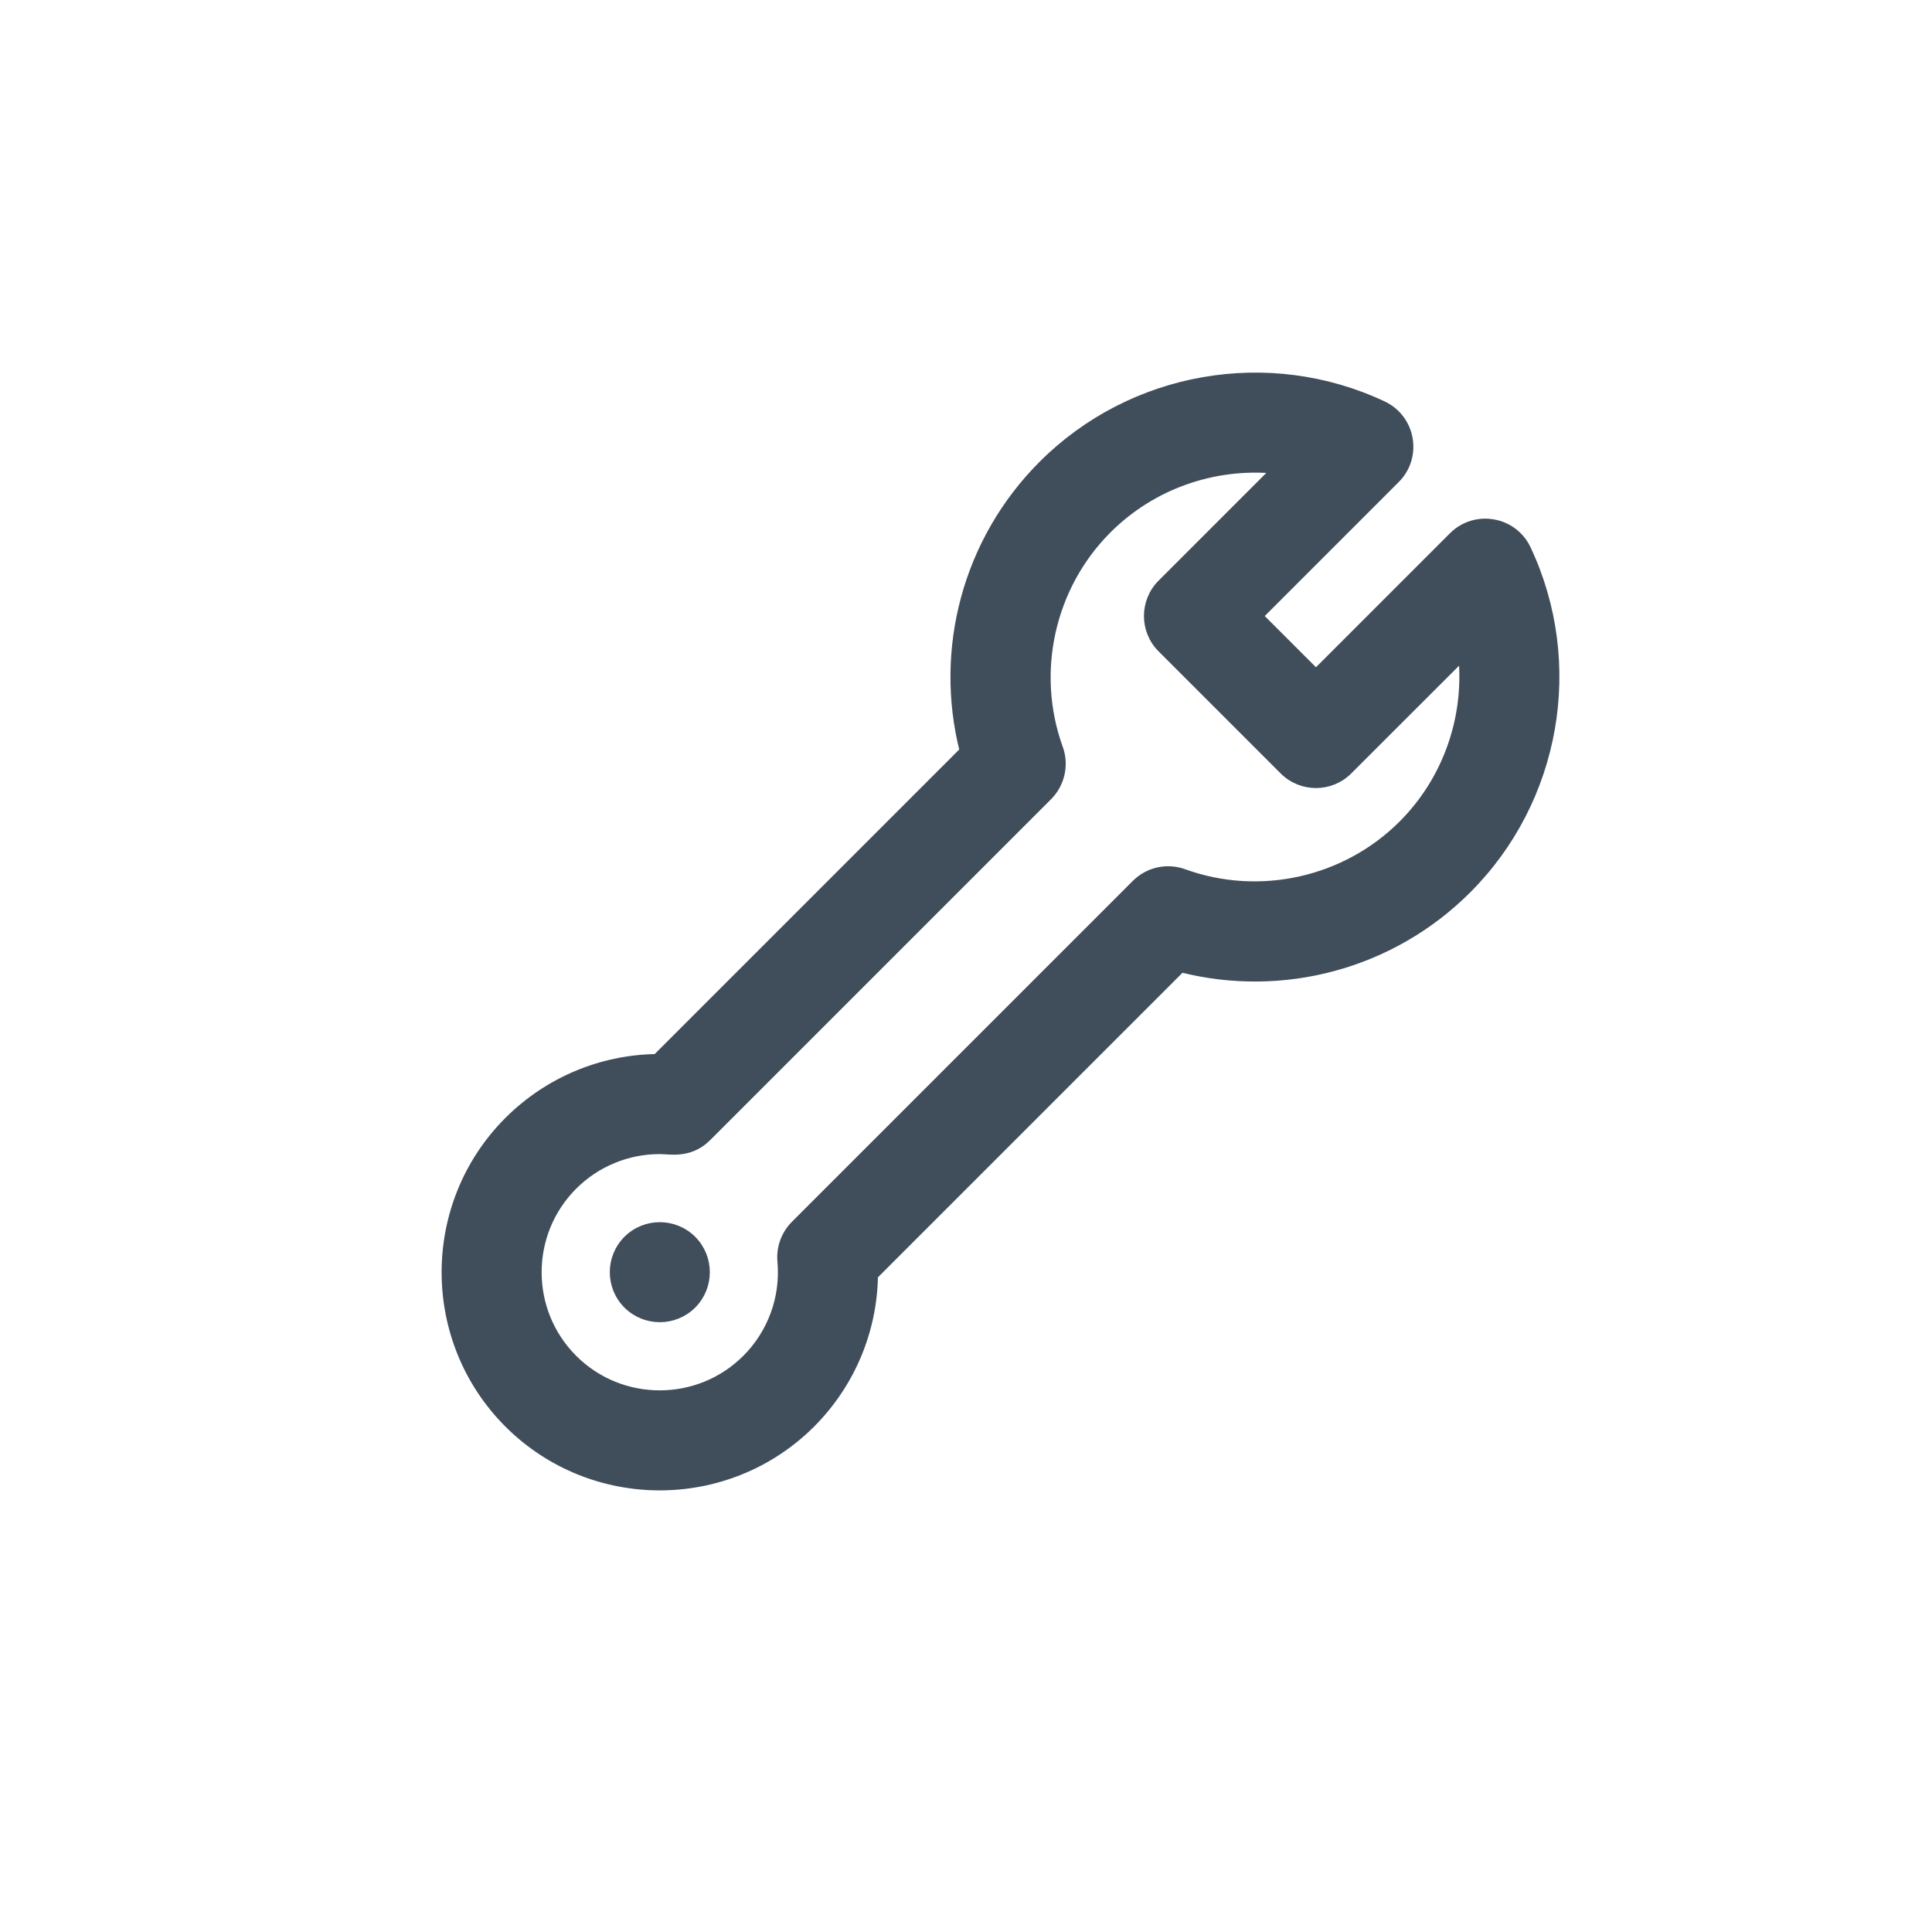 <svg width="28" height="28" viewBox="0 0 28 28" fill="none" xmlns="http://www.w3.org/2000/svg">
<path d="M9.561 16.676C9.583 16.676 9.608 16.677 9.637 16.679C9.793 16.69 10.039 16.706 10.257 16.488L15.198 11.547C15.289 11.456 15.351 11.341 15.379 11.216C15.407 11.091 15.399 10.96 15.355 10.84C14.959 9.744 15.235 8.504 16.058 7.681C16.701 7.038 17.59 6.733 18.465 6.812L16.827 8.45C16.563 8.714 16.563 9.142 16.827 9.405L18.595 11.173C18.858 11.437 19.286 11.437 19.549 11.173L21.188 9.535C21.267 10.409 20.962 11.299 20.319 11.942C19.495 12.766 18.255 13.041 17.16 12.645C17.04 12.601 16.909 12.593 16.784 12.62C16.659 12.648 16.544 12.711 16.453 12.802L11.512 17.743C11.442 17.813 11.389 17.897 11.355 17.99C11.321 18.083 11.308 18.182 11.317 18.28C11.364 18.803 11.178 19.315 10.808 19.685C10.121 20.372 9.002 20.372 8.315 19.685C7.628 18.998 7.628 17.879 8.315 17.192C8.479 17.028 8.673 16.898 8.887 16.81C9.1 16.721 9.329 16.676 9.561 16.676ZM15.103 6.727C13.997 7.833 13.588 9.415 13.957 10.878L9.509 15.326C8.705 15.339 7.936 15.662 7.36 16.237C6.147 17.451 6.147 19.426 7.36 20.64C8.574 21.853 10.549 21.853 11.763 20.64C12.338 20.064 12.661 19.295 12.674 18.491L17.122 14.043C18.588 14.412 20.17 14.001 21.273 12.897C22.57 11.6 22.918 9.614 22.137 7.954C21.939 7.532 21.38 7.434 21.049 7.764L19.072 9.741L18.259 8.928L20.236 6.951C20.566 6.621 20.469 6.062 20.046 5.863C18.386 5.082 16.4 5.43 15.103 6.727ZM10.04 17.96C9.776 17.697 9.349 17.697 9.085 17.96C8.822 18.224 8.822 18.651 9.085 18.915C9.349 19.178 9.776 19.178 10.04 18.915C10.303 18.651 10.303 18.224 10.04 17.96Z" fill="#404D5B"/>
<path d="M15.198 11.547L10.257 16.488C10.039 16.706 9.793 16.69 9.637 16.679C9.608 16.677 9.583 16.676 9.561 16.676C9.329 16.676 9.1 16.721 8.887 16.81C8.673 16.898 8.479 17.028 8.315 17.192C7.628 17.879 7.628 18.998 8.315 19.685C9.002 20.372 10.121 20.372 10.808 19.685C11.178 19.315 11.364 18.803 11.317 18.28M15.198 11.547L15.162 11.511M15.198 11.547C15.289 11.456 15.351 11.341 15.379 11.216C15.407 11.091 15.399 10.96 15.355 10.84C14.959 9.744 15.235 8.504 16.058 7.681C16.701 7.038 17.59 6.733 18.465 6.812L16.827 8.45M16.827 8.45L16.862 8.486M16.827 8.45C16.563 8.714 16.563 9.142 16.827 9.405M16.827 9.405L16.862 9.37M16.827 9.405L18.595 11.173M18.595 11.173L18.63 11.138M18.595 11.173C18.858 11.437 19.286 11.437 19.549 11.173L21.188 9.535C21.267 10.409 20.962 11.299 20.319 11.942C19.495 12.766 18.255 13.041 17.16 12.645M17.16 12.645L17.143 12.692M17.16 12.645C17.04 12.601 16.909 12.593 16.784 12.62C16.659 12.648 16.544 12.711 16.453 12.802M16.453 12.802L16.488 12.838M16.453 12.802L11.512 17.743M11.512 17.743L11.547 17.779M11.512 17.743C11.442 17.813 11.389 17.897 11.355 17.99C11.321 18.083 11.308 18.182 11.317 18.28M11.317 18.28L11.367 18.276M15.103 6.727L15.138 6.762M15.103 6.727C13.997 7.833 13.588 9.415 13.957 10.878L9.509 15.326C8.705 15.339 7.936 15.662 7.36 16.237C6.147 17.451 6.147 19.426 7.36 20.64C8.574 21.853 10.549 21.853 11.763 20.64C12.338 20.064 12.661 19.295 12.674 18.491L17.122 14.043C18.588 14.412 20.17 14.001 21.273 12.897C22.57 11.6 22.918 9.614 22.137 7.954C21.939 7.532 21.38 7.434 21.049 7.764M15.103 6.727C16.4 5.43 18.386 5.082 20.046 5.863M21.049 7.764L21.084 7.8M21.049 7.764L19.072 9.741L18.259 8.928L20.236 6.951M20.236 6.951L20.2 6.916M20.236 6.951C20.566 6.621 20.469 6.062 20.046 5.863M20.046 5.863L20.024 5.908M10.04 17.96C9.776 17.697 9.349 17.697 9.085 17.96C8.822 18.224 8.822 18.651 9.085 18.915C9.349 19.178 9.776 19.178 10.04 18.915C10.303 18.651 10.303 18.224 10.04 17.96Z" stroke="#404D5B" stroke-width="0.1"/>
</svg>
